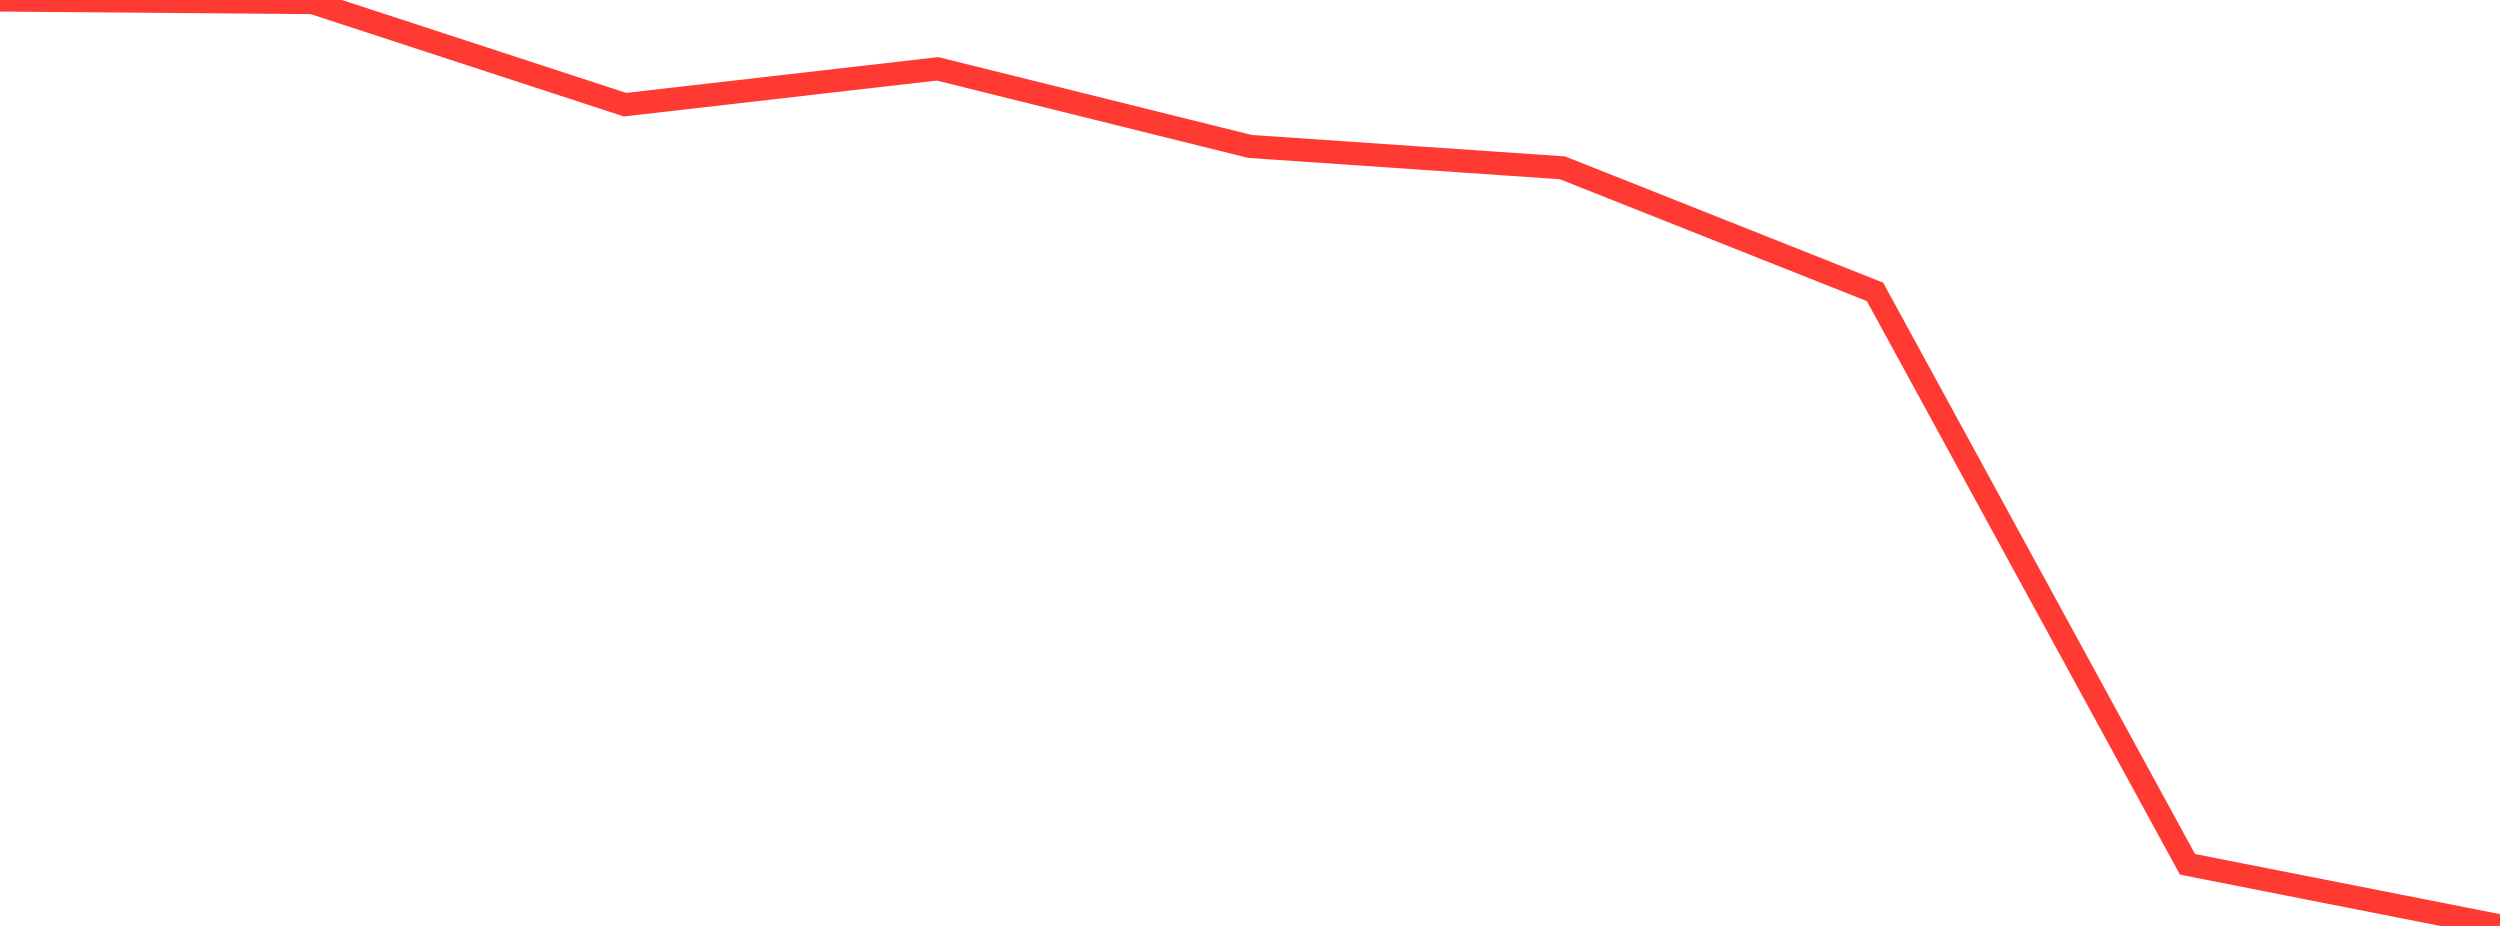 <?xml version="1.0" standalone="no"?>
<!DOCTYPE svg PUBLIC "-//W3C//DTD SVG 1.1//EN" "http://www.w3.org/Graphics/SVG/1.1/DTD/svg11.dtd">

<svg width="135" height="50" viewBox="0 0 135 50" preserveAspectRatio="none" 
  xmlns="http://www.w3.org/2000/svg"
  xmlns:xlink="http://www.w3.org/1999/xlink">


<polyline points="0.0, 0.0 16.875, 0.138 33.75, 5.653 50.625, 3.717 67.5, 7.908 84.375, 9.062 101.25, 15.762 118.125, 46.674 135.0, 50.0" fill="none" stroke="#ff3a33" stroke-width="1.25"/>

</svg>